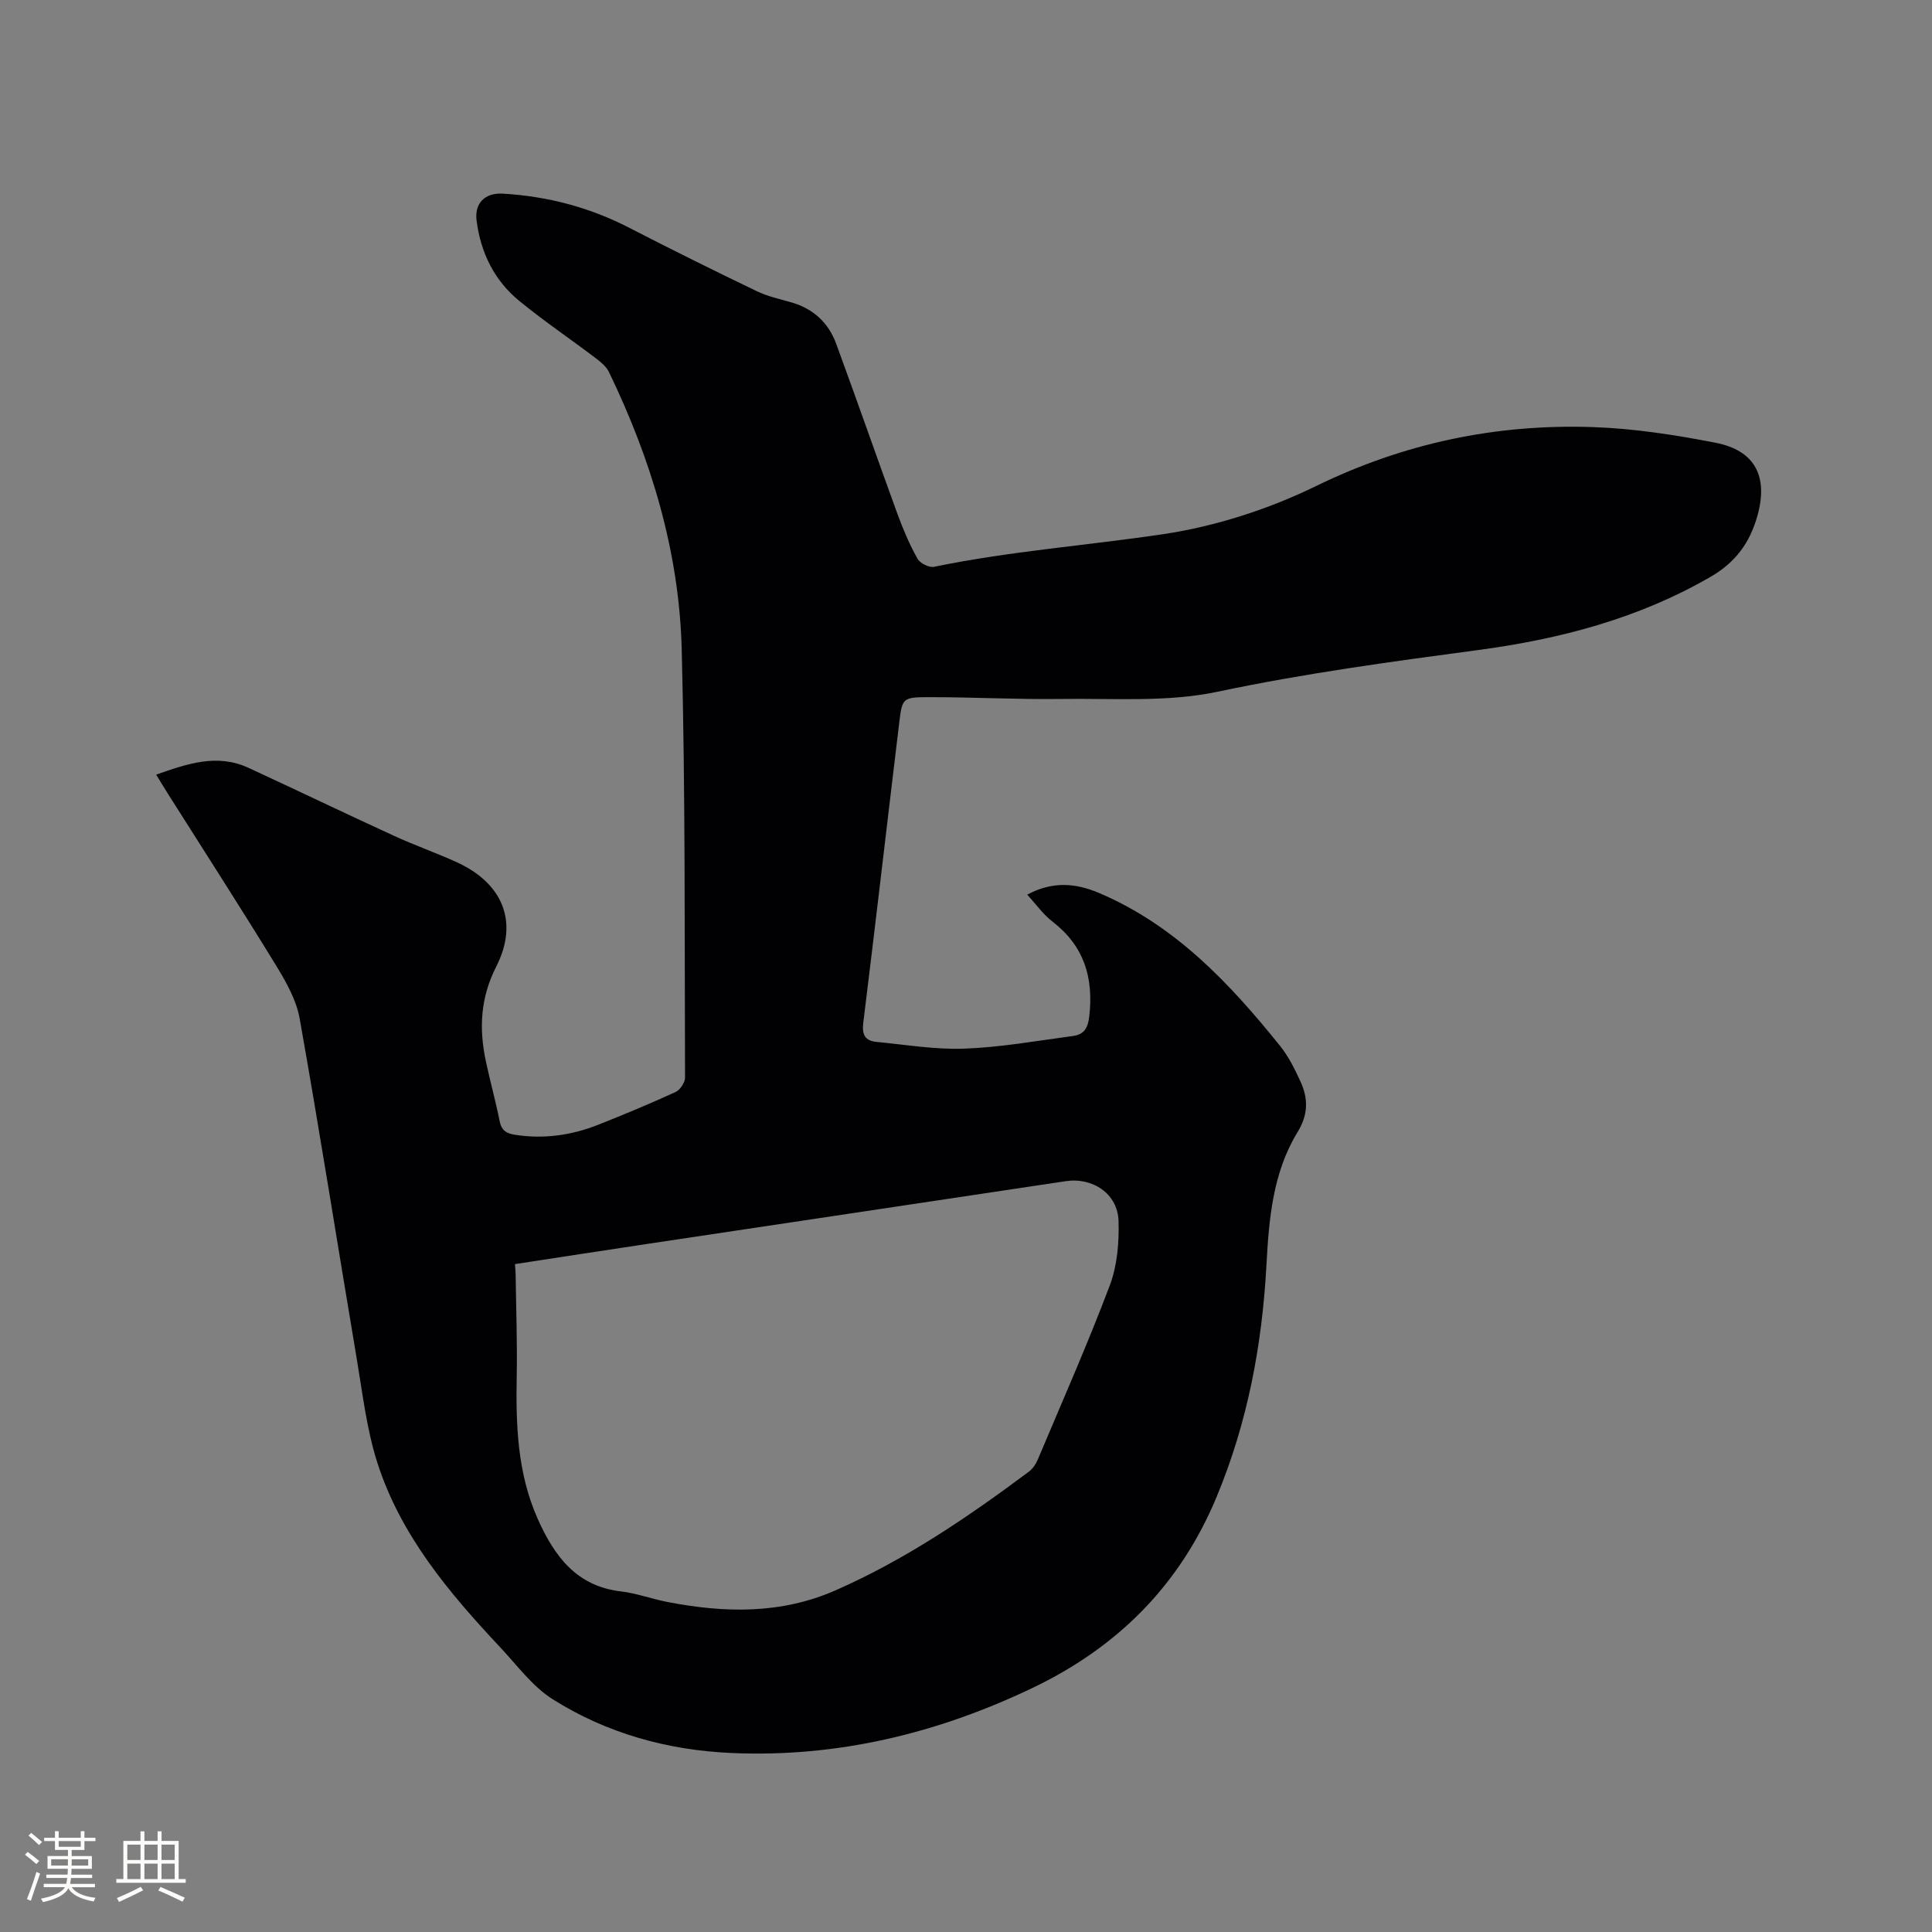 <svg enable-background="new 0 0 400 400" viewBox="0 0 400 400" xmlns="http://www.w3.org/2000/svg"><rect x="0" y="0" width="400" height="400" fill="#808080" stroke="none"/><path d="m212.67 185.23c5.19-2.78 9.93-2.46 14.95-.32 15.74 6.72 26.99 18.69 37.41 31.64 1.76 2.19 3.06 4.83 4.24 7.41 1.6 3.51 1.6 6.8-.64 10.46-5.13 8.39-5.91 18-6.43 27.56-.9 16.51-3.89 32.47-10.29 47.88-7.64 18.41-20.63 31.28-38.35 39.71-19.63 9.35-40.27 14.33-62.11 13.37-13.23-.58-25.81-4.06-37.02-11.13-4.18-2.64-7.33-6.98-10.8-10.68-10.64-11.34-20.68-23.22-25.51-38.31-2.21-6.9-3.04-14.25-4.25-21.44-3.96-23.5-7.66-47.05-11.83-70.51-.7-3.92-2.89-7.73-5.02-11.2-7.25-11.84-14.77-23.5-22.19-35.23-.79-1.25-1.55-2.51-2.5-4.06 6.4-2.23 12.57-4.43 19.11-1.41 10.07 4.65 20.07 9.46 30.16 14.09 4.23 1.94 8.64 3.49 12.88 5.41 9.55 4.33 12.99 12.33 8.27 21.63-3.33 6.55-3.59 12.9-2.15 19.67.88 4.14 2.03 8.22 2.85 12.37.38 1.95 1.47 2.54 3.2 2.81 5.92.92 11.64.11 17.15-2.06 5.41-2.14 10.79-4.38 16.08-6.81.93-.43 1.95-1.95 1.95-2.96-.11-29.57.07-59.16-.69-88.72-.52-20.15-6.3-39.23-15.06-57.37-.55-1.14-1.7-2.09-2.75-2.88-5.23-3.96-10.68-7.65-15.76-11.8-5.22-4.25-8.05-10.01-8.9-16.7-.45-3.56 1.72-5.77 5.42-5.56 9.21.54 17.93 2.81 26.17 7.06 8.74 4.51 17.56 8.87 26.43 13.14 2.26 1.09 4.8 1.63 7.24 2.34 4.5 1.31 7.61 4.23 9.19 8.53 4.31 11.72 8.41 23.52 12.69 35.25 1.16 3.17 2.5 6.31 4.14 9.26.53.94 2.41 1.9 3.44 1.68 15.69-3.24 31.67-4.41 47.46-6.76 10.83-1.62 21.79-5.16 31.65-9.97 18.23-8.88 37.19-12.86 57.18-12.2 8.53.28 17.09 1.61 25.48 3.24 8.27 1.61 10.98 7.05 8.67 15.21-1.56 5.5-4.47 9.55-9.7 12.57-14.98 8.66-31.18 12.88-48.14 15.15-18.04 2.41-36.06 4.85-53.93 8.63-10.4 2.2-21.49 1.34-32.27 1.49-9.21.13-18.43-.39-27.65-.37-5.25.01-5.35.22-5.96 5.26-2.5 20.72-4.89 41.46-7.45 62.18-.3 2.46.39 3.71 2.71 3.93 6.09.58 12.22 1.63 18.29 1.4 7.47-.28 14.91-1.62 22.36-2.61 2.34-.31 3.16-1.56 3.45-4.23.87-7.98-1.14-14.45-7.63-19.46-1.91-1.46-3.34-3.52-5.24-5.58zm-106.05 76.49c.07 1.02.13 1.64.14 2.26.09 6.97.35 13.95.22 20.91-.19 10.13.13 20.14 4.36 29.6 3.42 7.64 7.95 13.9 17.19 14.99 3.24.38 6.37 1.55 9.59 2.18 11.84 2.3 23.55 2.59 34.92-2.42 14.45-6.36 27.4-15.16 39.98-24.55.8-.6 1.45-1.57 1.84-2.5 5.05-11.99 10.32-23.9 14.91-36.06 1.55-4.11 1.95-8.9 1.81-13.35-.17-5.63-5.35-9.07-10.93-8.23-28.9 4.35-57.81 8.66-86.71 13-8.99 1.35-17.98 2.74-27.32 4.17z" fill="#010103"/><g fill="#fcfbfa"><path d="m5.17 384 .55-.58c.85.61 1.65 1.24 2.4 1.87l-.59.64c-.83-.73-1.62-1.38-2.36-1.93m1.22 9.53-.82-.34c.71-1.76 1.37-3.64 1.98-5.63.24.13.5.25.76.36-.6 1.67-1.24 3.54-1.92 5.61m-.5-13.5.57-.54c.56.44 1.31 1.06 2.26 1.87l-.64.64c-.68-.66-1.41-1.32-2.19-1.97m3.25.46h2.24v-1.36h.77v1.36h4.57v-1.36h.76v1.36h2.28v.69h-2.28v1.84h-2.64v1.26h4.18v2.64h-4.21c0 .45-.02.86-.05 1.21h4.32v.69h-4.38c-.04.34-.1.75-.19 1.22h5.15v.69h-4.82c.87 1.19 2.51 1.92 4.93 2.19-.17.31-.3.57-.37.76-2.77-.49-4.52-1.41-5.26-2.76-.56 1.26-2.3 2.23-5.24 2.9-.12-.24-.26-.48-.43-.72 2.73-.55 4.38-1.34 4.96-2.38h-4.38v-.69h4.65c.1-.38.17-.79.21-1.22h-4.32v-.69h4.4c.03-.34.05-.75.05-1.21h-4.2v-2.64h4.23v-1.26h-2.69v-1.84h-2.24zm1.46 4.46v1.29h3.45c.01-.4.02-.57.01-.53v-.32-.45h-3.46zm1.55-2.59h4.57v-1.19h-4.57zm6.11 2.59h-3.42v.77c-.01.19-.01.37-.02.53h3.44z"/><path d="m32.63 379.16h.82v1.98h3.54v7.89h1.46v.78h-14.37v-.78h1.46v-7.89h3.54v-1.98h.82v1.98h2.73zm-3.49 11.48.5.73c-1.61.82-3.28 1.63-5 2.41-.13-.27-.28-.55-.44-.82 1.75-.72 3.4-1.49 4.94-2.32m-2.78-5.55h2.73v-3.18h-2.73zm0 3.95h2.73v-3.2h-2.73zm3.54-3.95h2.73v-3.18h-2.73zm0 3.95h2.73v-3.2h-2.73zm7.89 4.68c-1.84-.92-3.51-1.7-5.02-2.32l.45-.73c1.89.8 3.57 1.55 5.04 2.23zm-1.62-11.81h-2.73v3.18h2.73zm-2.73 7.13h2.73v-3.2h-2.73z"/></g></svg>